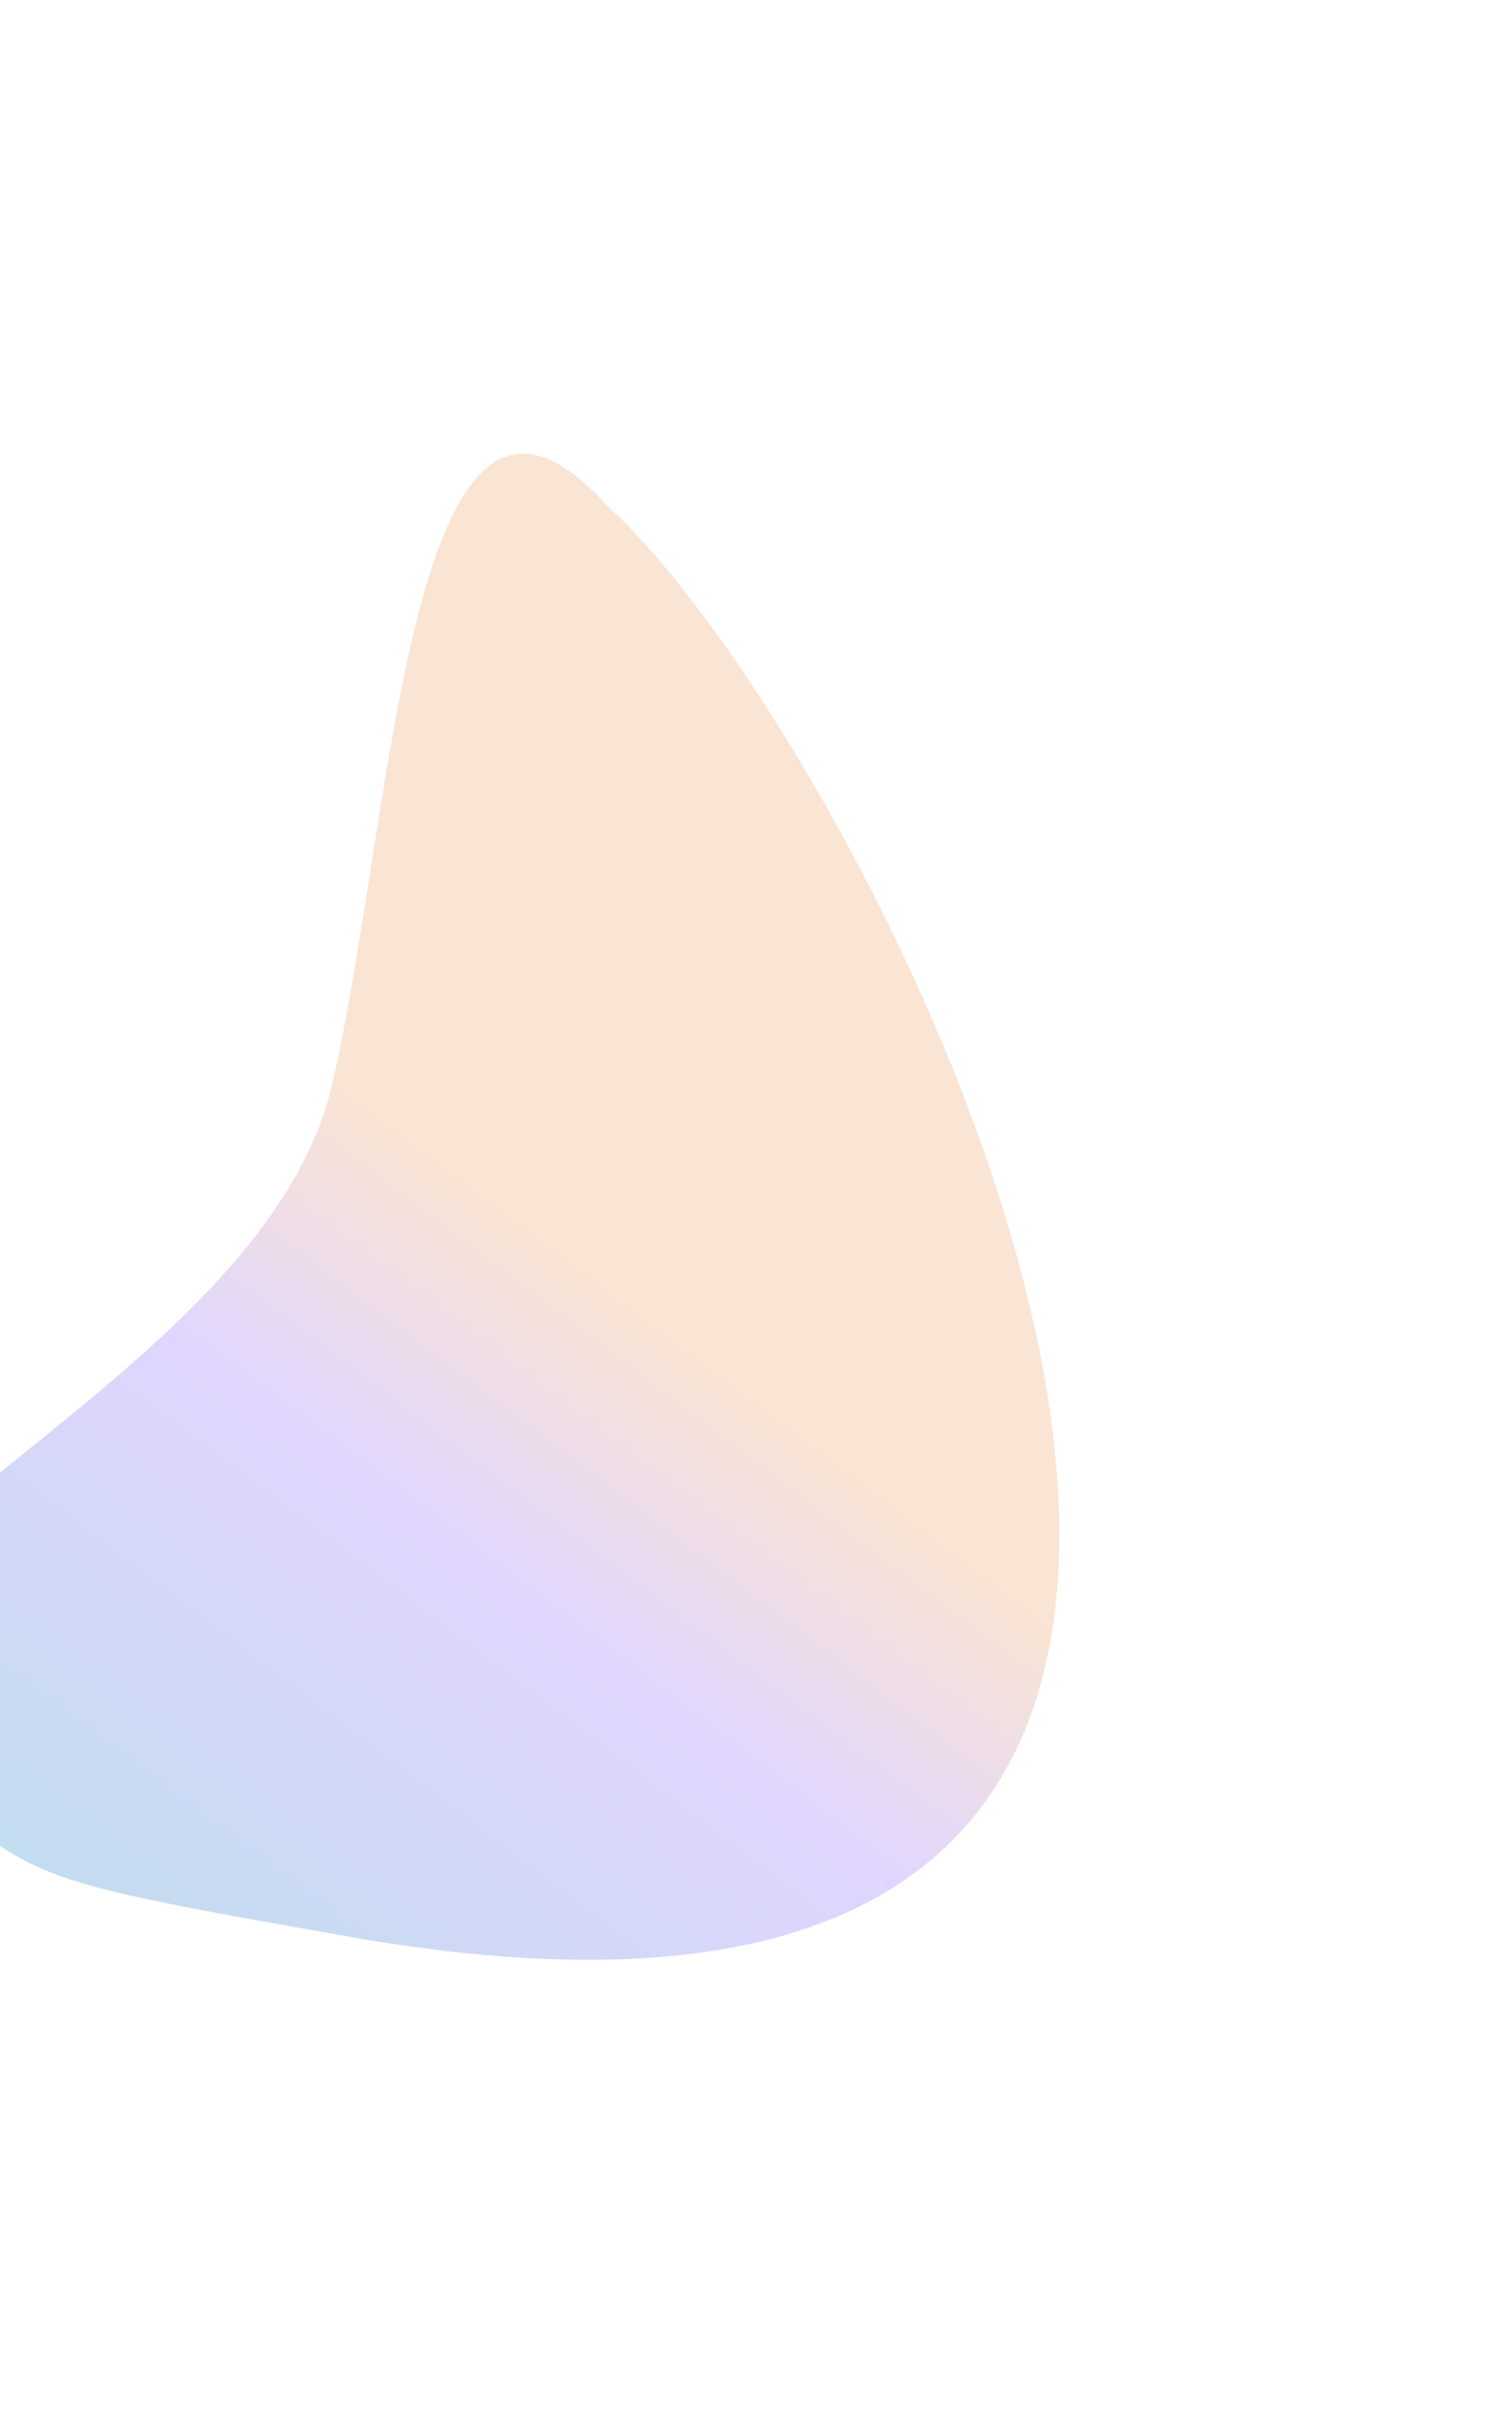 <svg width="567" height="905" viewBox="0 0 567 905" fill="none" xmlns="http://www.w3.org/2000/svg">
<g filter="url(#filter0_f_135_1702)">
<path d="M-39.456 662.176C-130.79 593.01 96.267 528.102 124.62 406.258C148.067 305.492 153.418 107.412 227.606 189.537C332.424 284.197 595.959 807.931 130.979 726.014C1.59 703.22 17.762 705.508 -39.456 662.176Z" fill="url(#paint0_linear_135_1702)" fill-opacity="0.24"/>
</g>
<defs>
<filter id="filter0_f_135_1702" x="-230.585" y="0.475" width="797.436" height="903.801" filterUnits="userSpaceOnUse" color-interpolation-filters="sRGB">
<feFlood flood-opacity="0" result="BackgroundImageFix"/>
<feBlend mode="normal" in="SourceGraphic" in2="BackgroundImageFix" result="shape"/>
<feGaussianBlur stdDeviation="84.8" result="effect1_foregroundBlur_135_1702"/>
</filter>
<linearGradient id="paint0_linear_135_1702" x1="-28.891" y1="673.626" x2="156.488" y2="428.919" gradientUnits="userSpaceOnUse">
<stop stop-color="#016CBA"/>
<stop offset="0.63" stop-color="#7E51FE"/>
<stop offset="1" stop-color="#E88D45"/>
</linearGradient>
</defs>
</svg>
